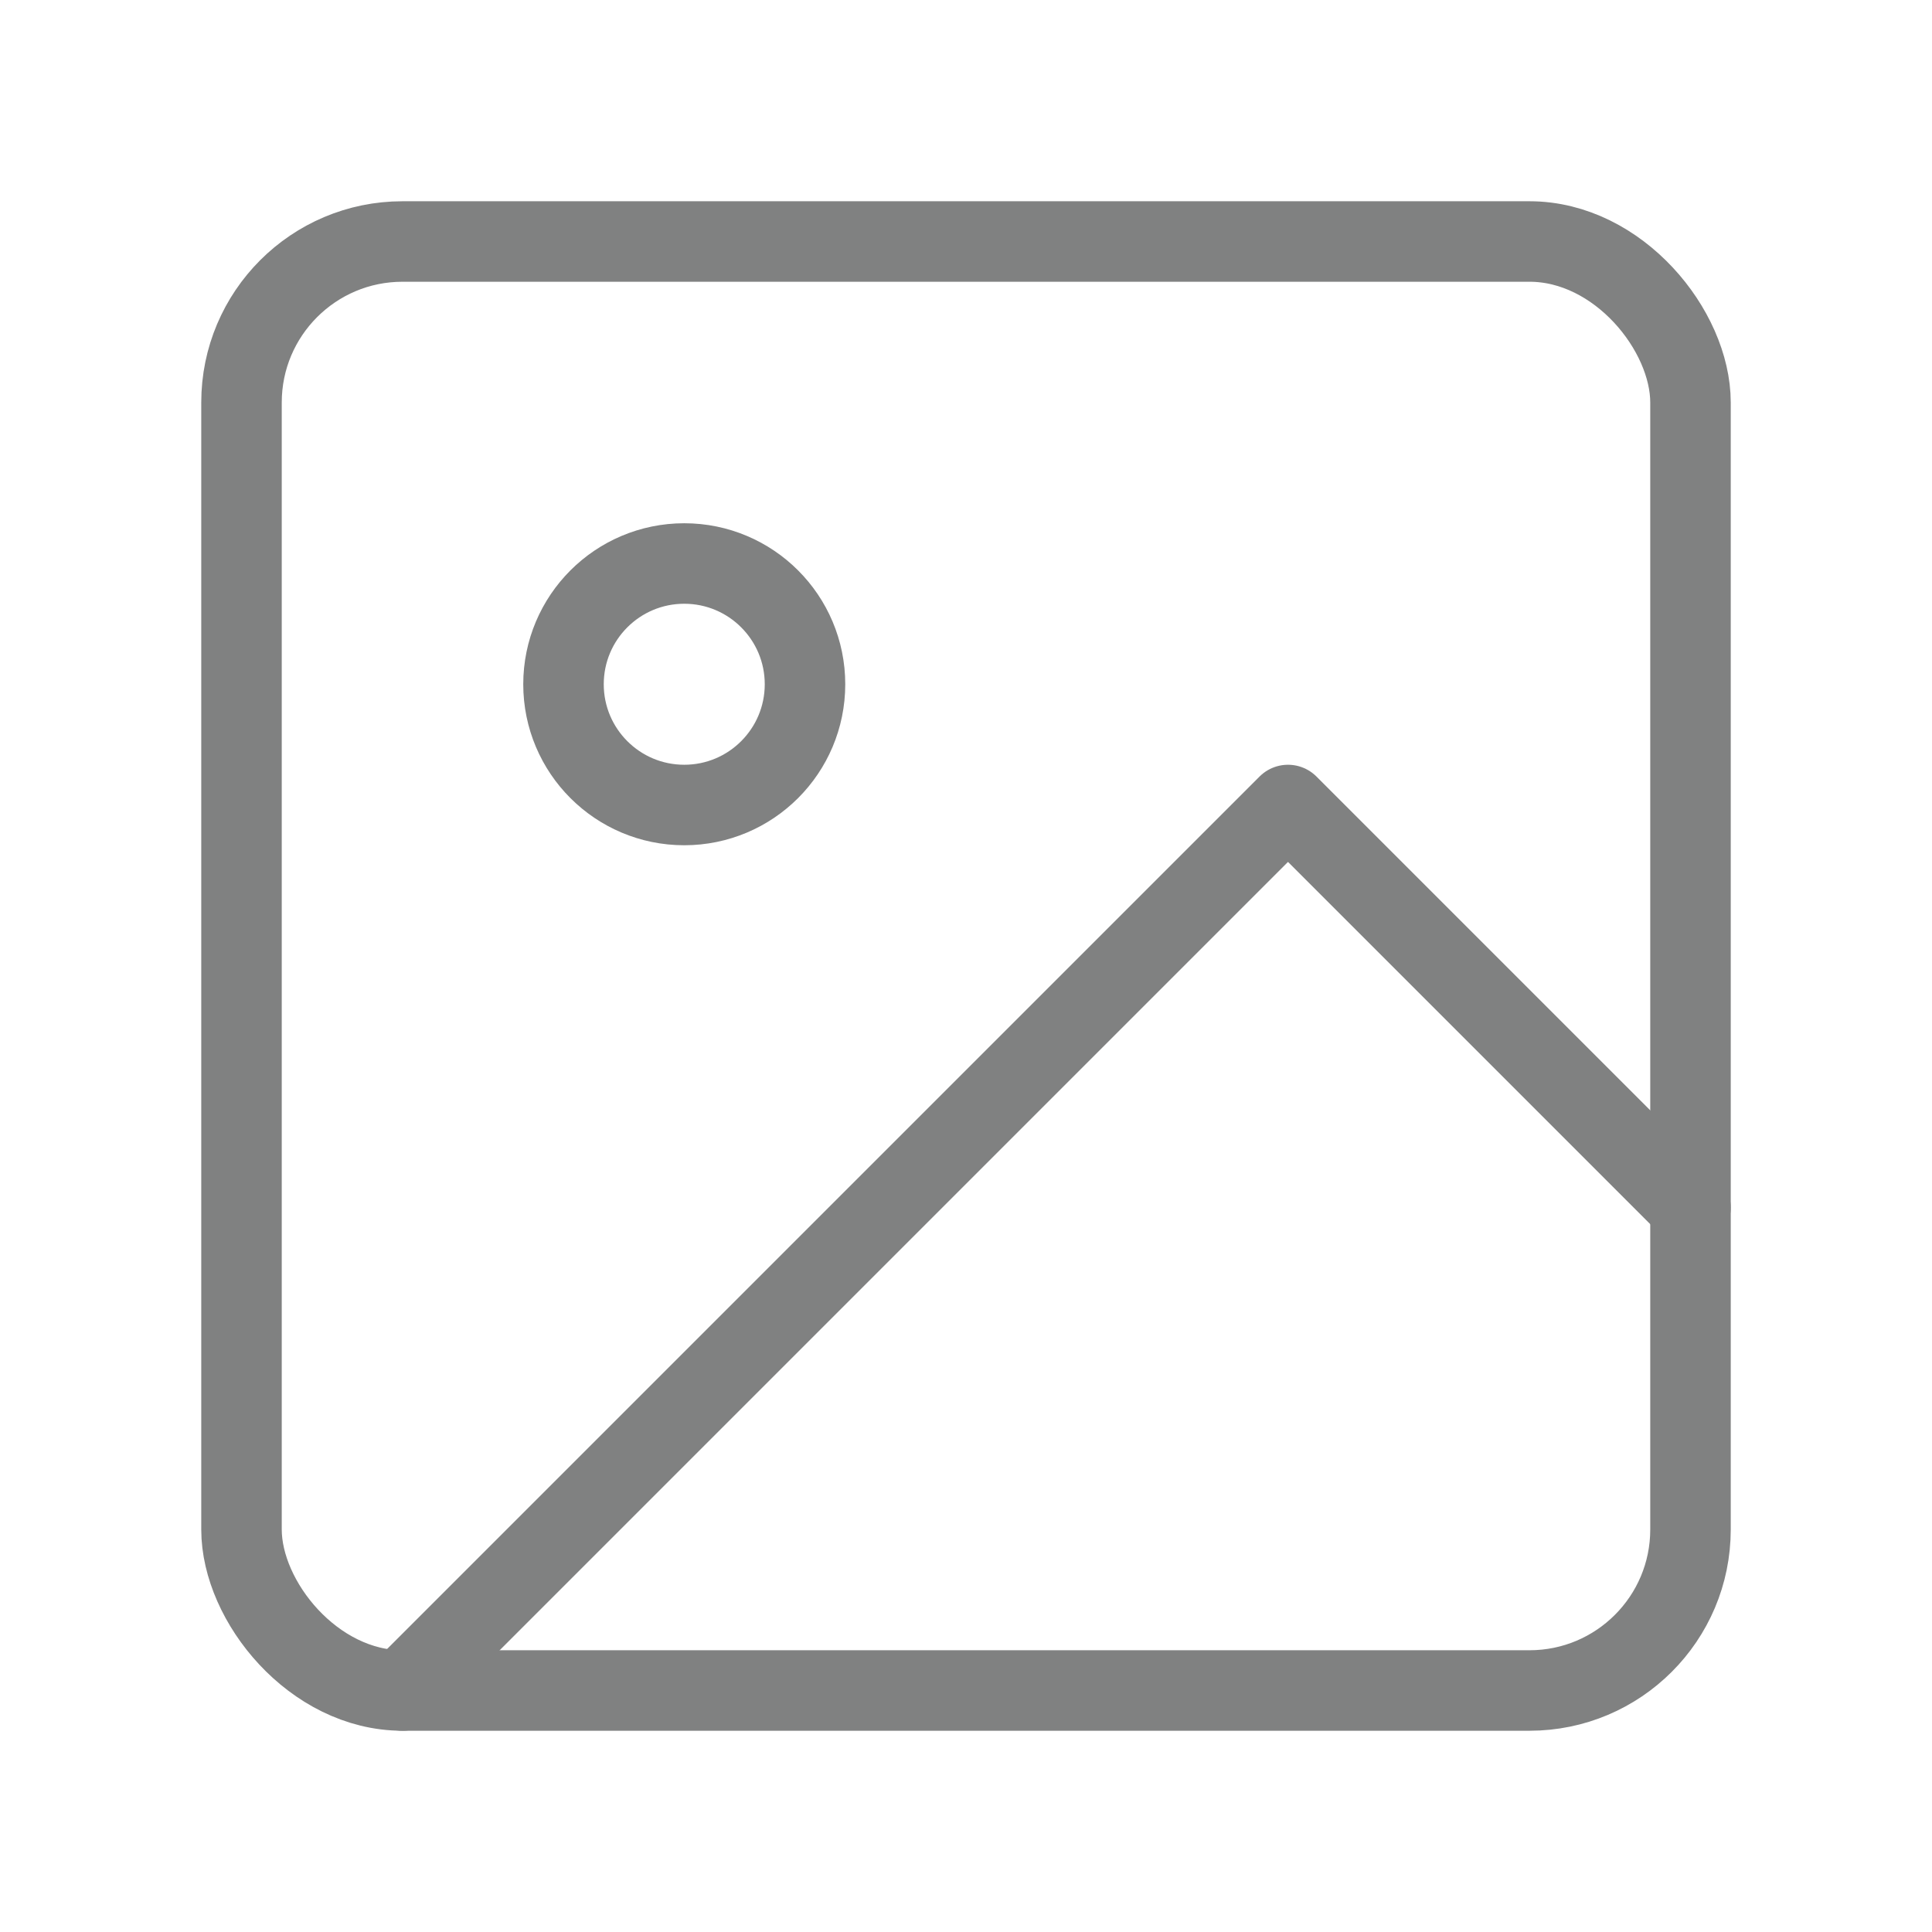 <svg xmlns="http://www.w3.org/2000/svg" width="24" height="24" viewBox="0 0 24 24" fill="none" stroke="#808181" stroke-width="1" stroke-linecap="round" stroke-linejoin="round" class="feather feather-image"><rect x="3" y="3" width="18" height="18" rx="2" ry="2"></rect><circle cx="8.5" cy="8.5" r="1.5"></circle><polyline points="21 15 16 10 5 21"></polyline></svg>